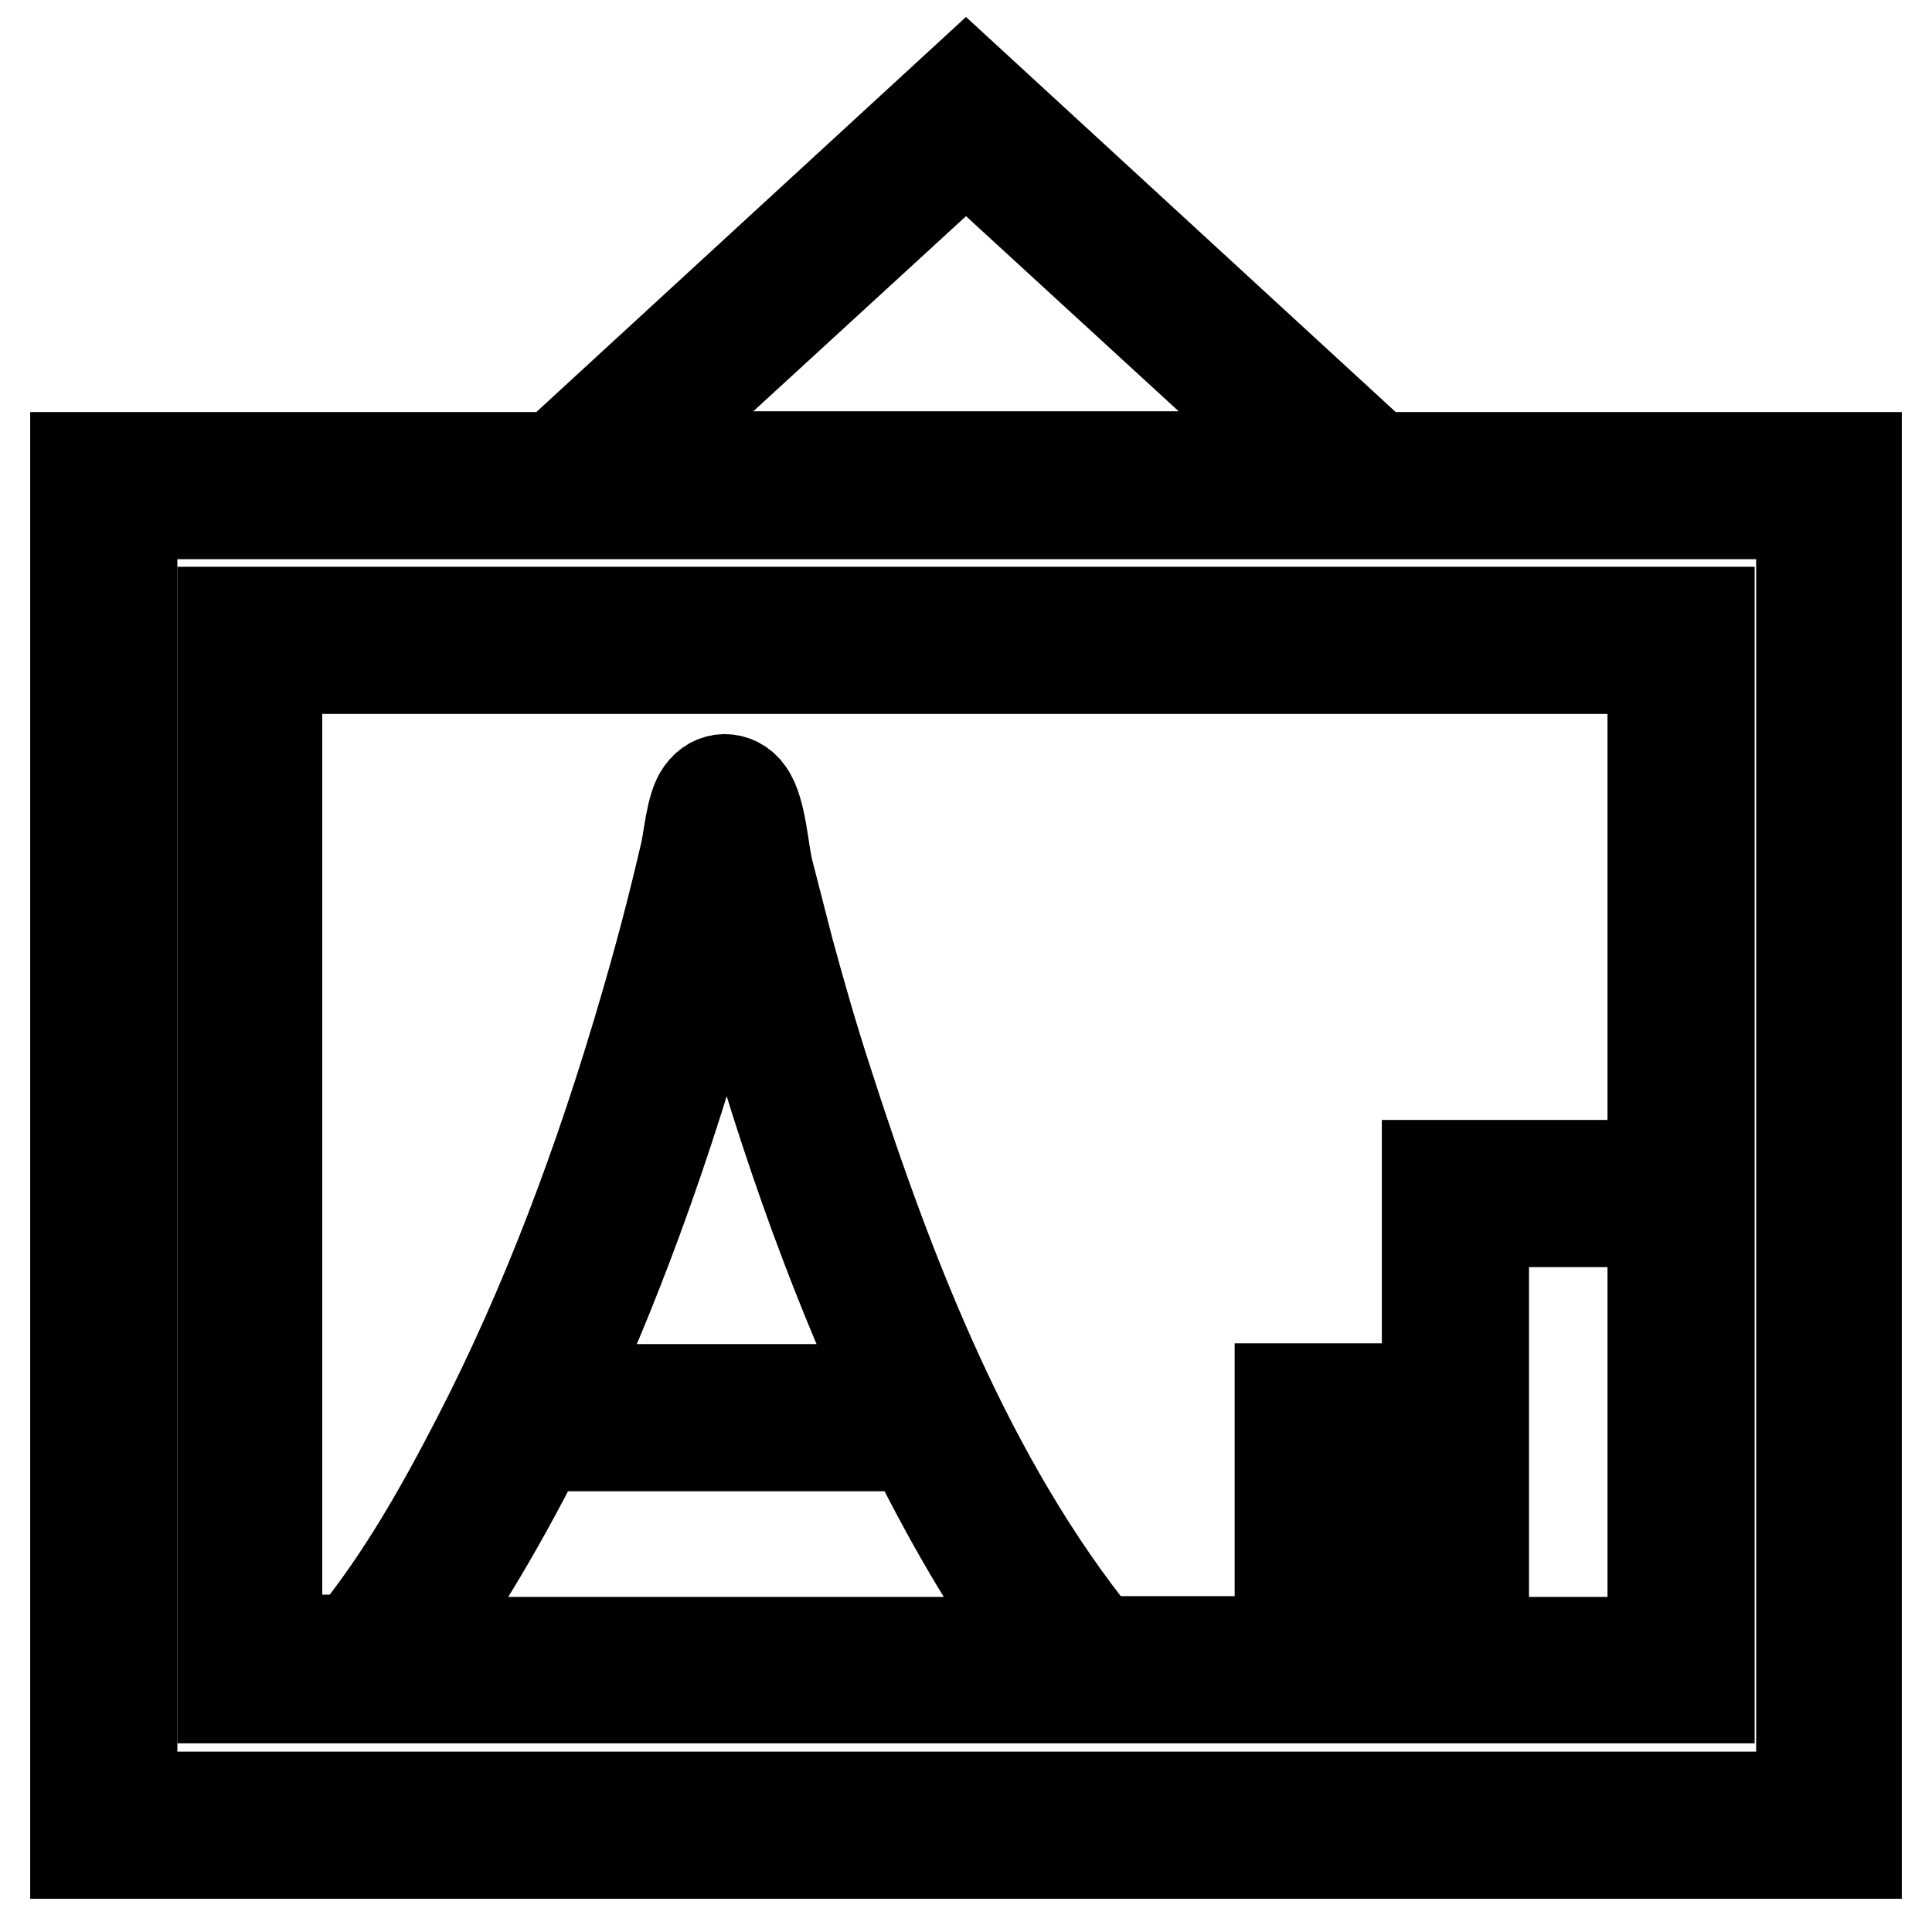 <?xml version="1.0" encoding="utf-8"?>
<!-- Svg Vector Icons : http://www.onlinewebfonts.com/icon -->
<!DOCTYPE svg PUBLIC "-//W3C//DTD SVG 1.1//EN" "http://www.w3.org/Graphics/SVG/1.1/DTD/svg11.dtd">
<svg version="1.1" xmlns="http://www.w3.org/2000/svg" xmlns:xlink="http://www.w3.org/1999/xlink" x="0px" y="0px" viewBox="0 0 256 256" enable-background="new 0 0 256 256" xml:space="preserve">
<g><g><path stroke-width="12" fill-opacity="0" stroke="#000000"  d="M182.6,60.6L128,10.4L73.4,60.6H10v185h236v-185H182.6z M128,20.5l43.6,40H84.4L128,20.5z M238.5,238.1H17.5V68.1h47.8h125.6h47.8V238.1L238.5,238.1z"/><path stroke-width="12" fill-opacity="0" stroke="#000000"  d="M29.5,225h19.1h95.4h82.5V81.1h-197V225z M56.2,217.6c3.7-5.2,9.2-13.7,15.4-26h49.3c6.1,12.3,11.6,20.9,15.4,26H56.2L56.2,217.6z M75.2,184.1c7-15.3,14.5-35.3,21.1-60.8c6.6,25.6,14.1,45.6,21.1,60.8H75.2z M189.2,217.6h-12v-26h12V217.6z M196.6,217.6v-55.7H219v55.7H196.6L196.6,217.6z M36.9,88.6H219v65.8h-29.9v29.6h-19.5v33.5h-24c-17.1-21.1-27.7-48.5-35.9-74c-1.9-5.8-3.6-11.7-5.2-17.6c-0.9-3.5-1.8-7-2.7-10.5c-0.7-2.8-0.9-8-2.6-10.4c-1.6-2.3-4.7-2.3-6.3,0c-1.4,1.9-1.6,6.3-2.2,8.5c-1.6,6.9-3.4,13.7-5.4,20.5c-5.7,19.5-12.8,38.7-22.1,56.7c-4.8,9.3-10,18.5-16.6,26.6h-9.9V88.6z"/></g></g>
</svg>